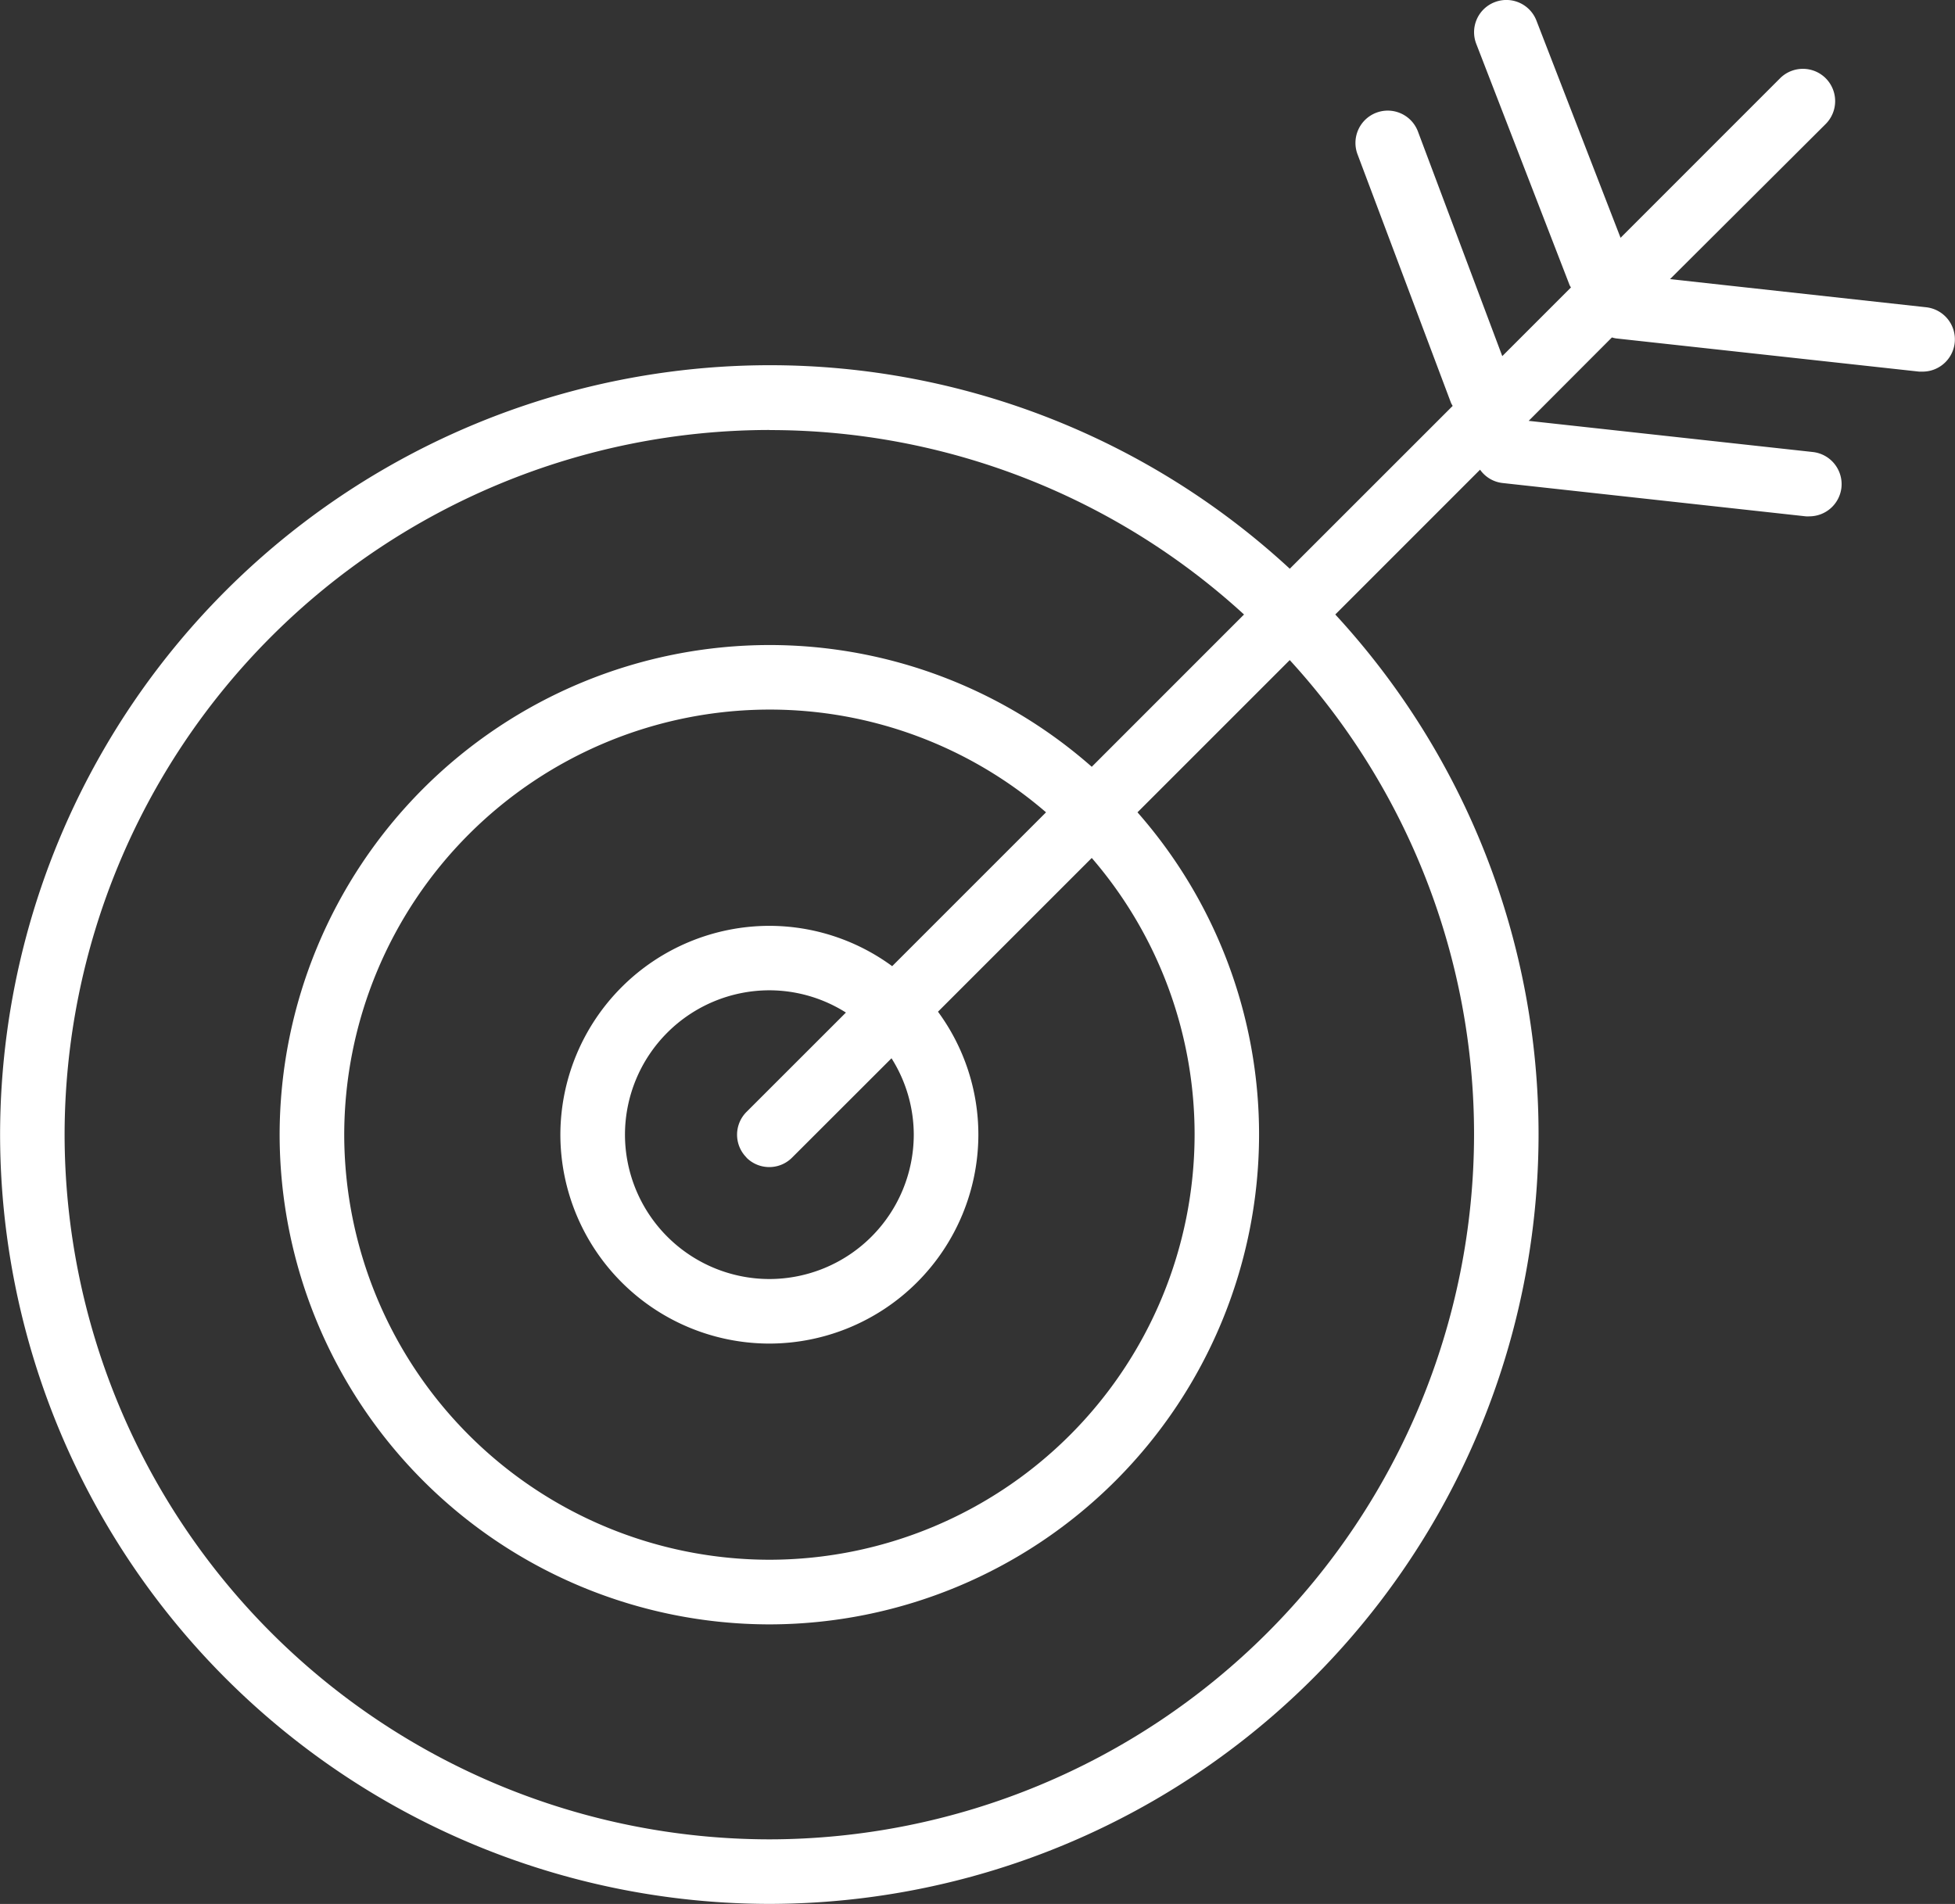 <?xml version="1.0" encoding="utf-8"?>
<svg xmlns="http://www.w3.org/2000/svg" xmlns:xlink="http://www.w3.org/1999/xlink" width="43.913" height="42.77" viewBox="0 0 43.913 42.77">
  <rect x="0" y="0" width="43.913" height="42.77" fill="#333333" stroke="none"/>
  <defs>
    <clipPath id="clip-path">
      <path id="Tracé_896" data-name="Tracé 896" d="M0-85.539H43.913V-42.77H0Z" transform="translate(0 85.539)" fill="#fff"/>
    </clipPath>
  </defs>
  <g id="Groupe_733" data-name="Groupe 733" transform="translate(0 85.539)">
    <g id="Groupe_732" data-name="Groupe 732" transform="translate(0 -85.539)" clip-path="url(#clip-path)">
      <g id="Groupe_731" data-name="Groupe 731" transform="translate(0 0)">
        <path id="Tracé_895" data-name="Tracé 895" d="M-20.041-21.7a4.667,4.667,0,0,0-2.761-.906,4.7,4.7,0,0,0-4.692,4.692A4.7,4.7,0,0,0-22.8-13.222a4.7,4.7,0,0,0,4.695-4.694,4.663,4.663,0,0,0-.907-2.761l3.454-3.454a9.506,9.506,0,0,1,2.31,6.215,9.561,9.561,0,0,1-9.55,9.55,9.561,9.561,0,0,1-9.551-9.55A9.561,9.561,0,0,1-22.8-27.464a9.5,9.5,0,0,1,6.215,2.308Zm-3.274,4.3a.723.723,0,0,0,.513.213.721.721,0,0,0,.513-.213l2.233-2.231a3.221,3.221,0,0,1,.5,1.719A3.247,3.247,0,0,1-22.8-14.672a3.248,3.248,0,0,1-3.243-3.244A3.247,3.247,0,0,1-22.8-21.158a3.224,3.224,0,0,1,1.72.5l-2.233,2.232a.724.724,0,0,0,0,1.024m.513-16.341A15.768,15.768,0,0,1-12.138-29.6l-3.42,3.421A10.952,10.952,0,0,0-22.8-28.914a11.011,11.011,0,0,0-11,11,11.013,11.013,0,0,0,11,11,11.012,11.012,0,0,0,11-11,10.954,10.954,0,0,0-2.731-7.242l3.42-3.42A15.77,15.77,0,0,1-6.971-17.916,15.849,15.849,0,0,1-22.8-2.085a15.848,15.848,0,0,1-15.83-15.831A15.847,15.847,0,0,1-22.8-33.745m0,33.11A17.3,17.3,0,0,0-5.522-17.916,17.216,17.216,0,0,0-10.088-29.6l3.252-3.253a.715.715,0,0,0,.51.3l6.807.748a.6.6,0,0,0,.079,0,.726.726,0,0,0,.721-.645.727.727,0,0,0-.642-.8l-6.383-.7,1.87-1.874a.63.63,0,0,0,.093.022l6.807.746c.026,0,.053,0,.079,0a.725.725,0,0,0,.72-.646.725.725,0,0,0-.642-.8l-5.752-.632L.928-40.619a.728.728,0,0,0,0-1.027.726.726,0,0,0-1.025,0l-3.583,3.584-1.89-4.88a.724.724,0,0,0-.936-.414.723.723,0,0,0-.415.938L-4.825-37c.008.021.022.036.03.054l-1.542,1.542-1.894-5.045a.725.725,0,0,0-.933-.424.726.726,0,0,0-.425.934l2.1,5.584a.583.583,0,0,0,.038.069l-3.659,3.658A17.211,17.211,0,0,0-22.8-35.2a17.3,17.3,0,0,0-17.279,17.28A17.3,17.3,0,0,0-22.8-.635" transform="translate(40.081 43.404)" fill="#fff"/>
      </g>
    </g>
  </g>
</svg>
